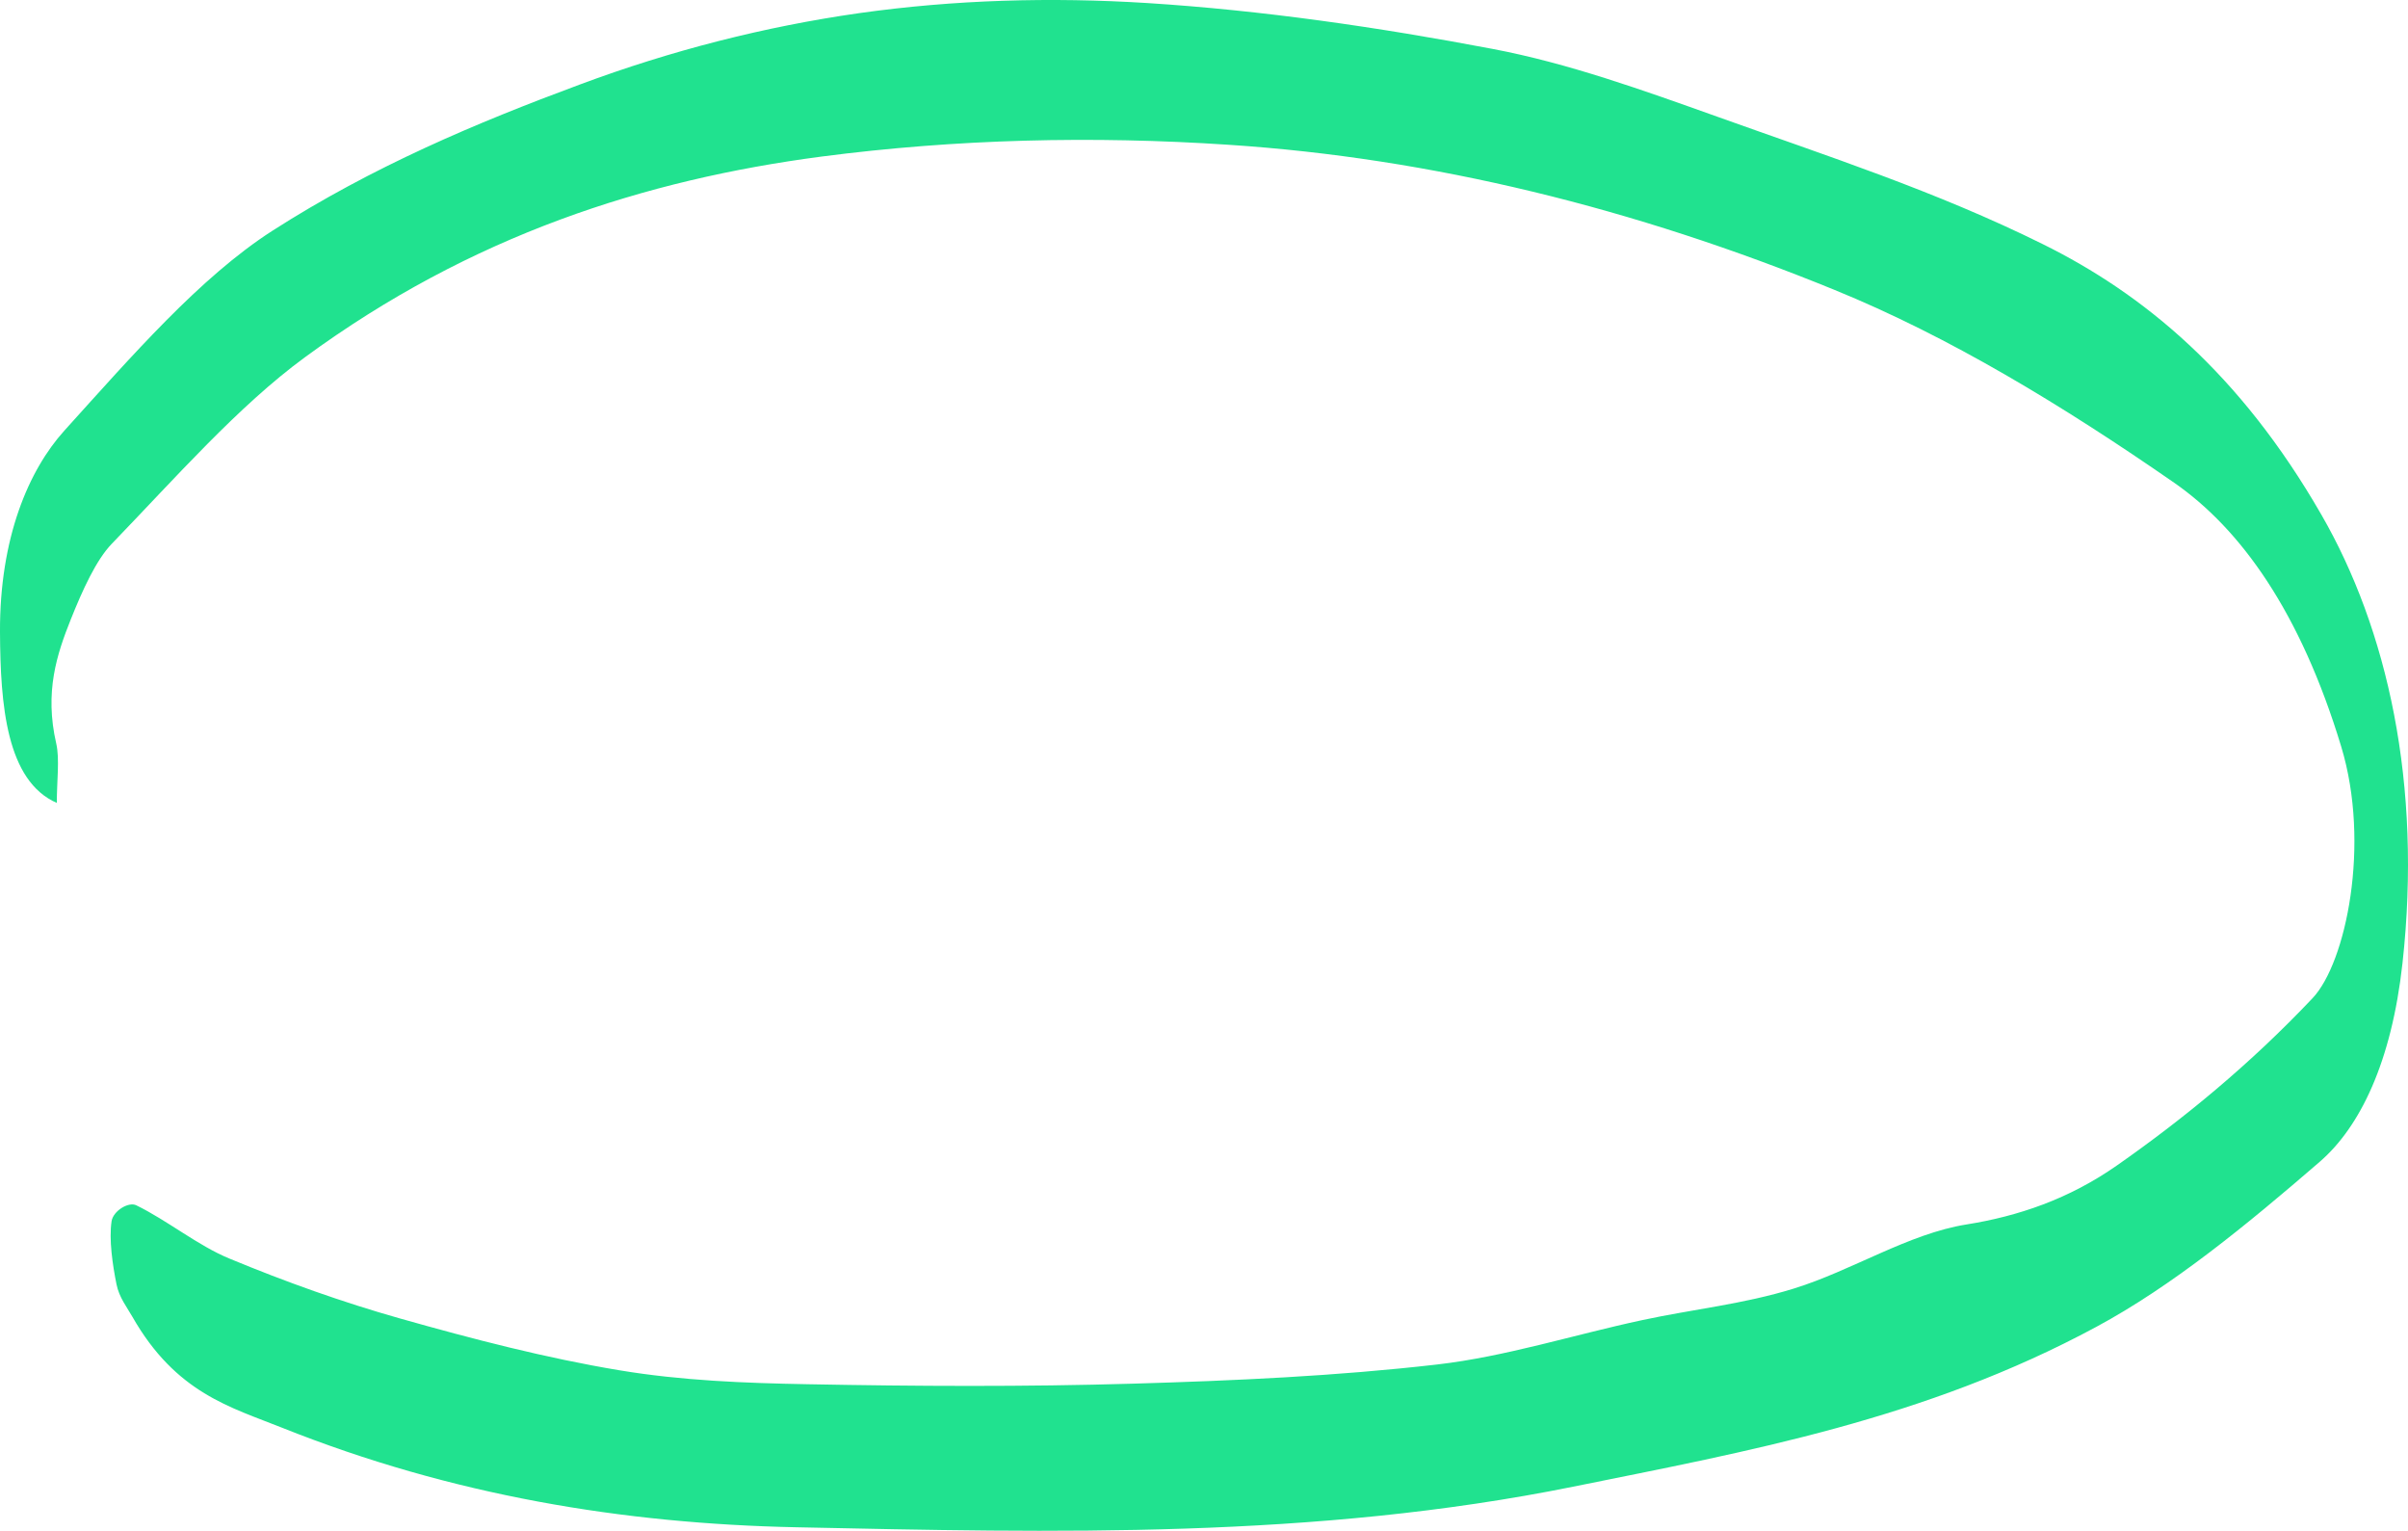 <svg width="107" height="68" viewBox="0 0 107 68" fill="none" xmlns="http://www.w3.org/2000/svg">
<path d="M2.535 35.672C0.28 34.695 0.016 31.305 0 28.082C-0.019 23.89 1.276 20.884 2.858 19.131C5.856 15.816 8.889 12.318 12.097 10.255C16.553 7.4 21.161 5.463 25.753 3.759C29.851 2.231 34.008 1.179 38.16 0.586C42.418 -0.015 46.707 -0.132 50.973 0.135C56.093 0.461 61.218 1.204 66.324 2.173C69.679 2.807 73.016 4.01 76.34 5.195C81.162 6.924 86.007 8.485 90.762 10.84C95.222 13.044 99.519 16.559 103.146 22.855C106.086 27.948 107.634 34.829 106.755 42.786C106.269 47.186 104.865 50.059 103.084 51.603C99.837 54.409 96.532 57.122 93.146 58.943C85.528 63.051 77.709 64.462 69.905 66.04C58.411 68.361 46.894 68.086 35.373 67.843C27.712 67.685 20.08 66.432 12.544 63.426C10.25 62.508 7.824 61.89 5.887 58.5C5.631 58.049 5.296 57.64 5.176 57.047C5.001 56.179 4.837 55.06 4.958 54.25C5.028 53.791 5.712 53.373 6.054 53.54C7.442 54.217 8.788 55.327 10.184 55.903C12.7 56.947 15.231 57.849 17.77 58.567C21.017 59.485 24.267 60.329 27.53 60.871C30.302 61.331 33.094 61.439 35.874 61.489C40.7 61.581 45.529 61.606 50.354 61.464C54.857 61.331 59.364 61.13 63.858 60.613C66.903 60.262 69.932 59.293 72.969 58.642C75.216 58.158 77.479 57.932 79.711 57.239C82.281 56.446 84.809 54.801 87.383 54.392C89.681 54.025 91.932 53.265 94.079 51.762C97.038 49.691 99.974 47.286 102.761 44.339C104.243 42.769 105.347 37.501 104.033 33.167C102.221 27.189 99.569 23.498 96.61 21.444C91.656 18.012 86.605 14.948 81.496 12.869C72.619 9.245 63.625 7.024 54.589 6.431C48.562 6.03 42.508 6.172 36.489 6.957C28.7 7.984 20.966 10.431 13.543 15.875C10.592 18.037 7.796 21.227 4.973 24.149C4.27 24.876 3.663 26.22 3.142 27.523C2.532 29.051 1.968 30.729 2.5 33.033C2.656 33.71 2.524 34.687 2.524 35.68L2.535 35.672Z" fill="#20E28F"/>
</svg>
